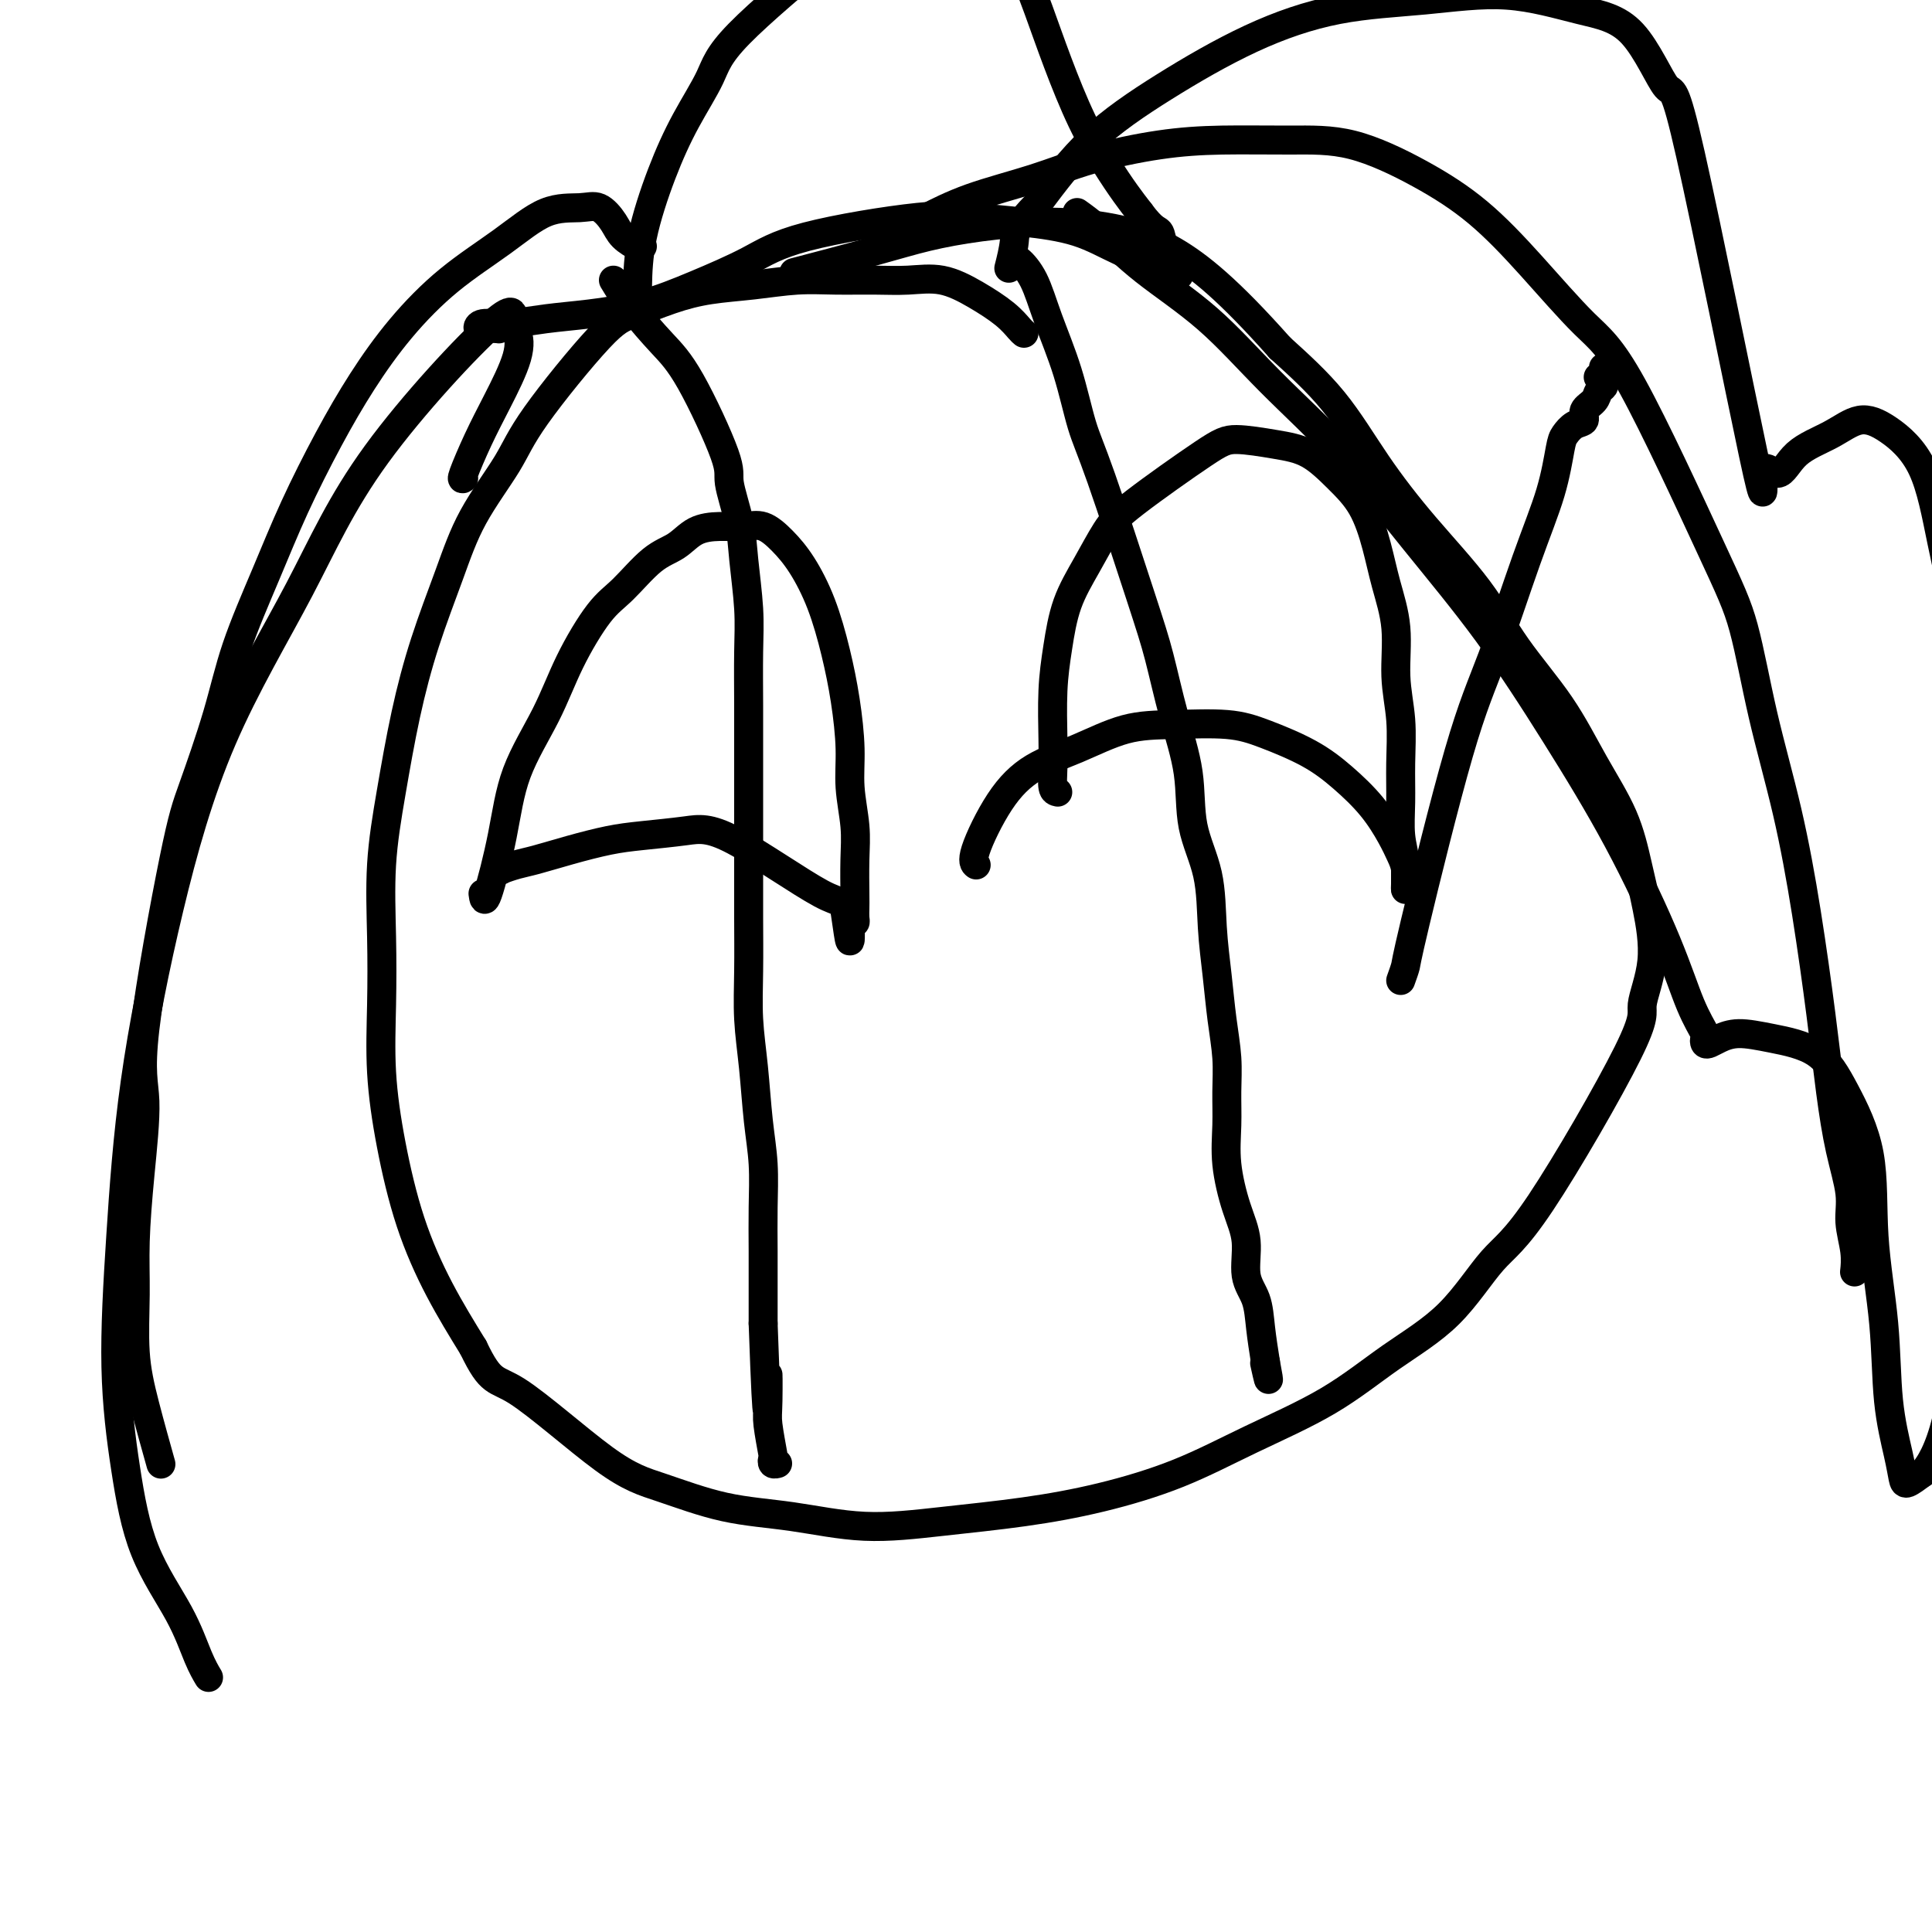 <svg viewBox='0 0 400 400' version='1.1' xmlns='http://www.w3.org/2000/svg' xmlns:xlink='http://www.w3.org/1999/xlink'><g fill='none' stroke='#000000' stroke-width='6' stroke-linecap='round' stroke-linejoin='round'><path d='M290,203c0.425,-1.185 0.850,-2.370 1,-3c0.150,-0.630 0.025,-0.706 2,-9c1.975,-8.294 6.049,-24.807 9,-35c2.951,-10.193 4.779,-14.068 7,-20c2.221,-5.932 4.835,-13.922 7,-20c2.165,-6.078 3.880,-10.244 5,-14c1.120,-3.756 1.643,-7.104 2,-9c0.357,-1.896 0.547,-2.342 1,-3c0.453,-0.658 1.168,-1.528 2,-2c0.832,-0.472 1.782,-0.546 2,-1c0.218,-0.454 -0.295,-1.287 0,-2c0.295,-0.713 1.400,-1.304 2,-2c0.600,-0.696 0.697,-1.495 1,-2c0.303,-0.505 0.813,-0.714 1,-1c0.187,-0.286 0.051,-0.648 0,-1c-0.051,-0.352 -0.017,-0.693 0,-1c0.017,-0.307 0.018,-0.579 0,-1c-0.018,-0.421 -0.056,-0.989 0,-1c0.056,-0.011 0.208,0.536 0,1c-0.208,0.464 -0.774,0.847 -1,1c-0.226,0.153 -0.113,0.077 0,0'/><path d='M212,69c-0.220,-0.180 -0.440,-0.360 -1,-1c-0.560,-0.640 -1.458,-1.741 -3,-3c-1.542,-1.259 -3.726,-2.677 -6,-4c-2.274,-1.323 -4.639,-2.552 -7,-3c-2.361,-0.448 -4.718,-0.117 -7,0c-2.282,0.117 -4.488,0.020 -7,0c-2.512,-0.020 -5.330,0.038 -8,0c-2.670,-0.038 -5.193,-0.172 -8,0c-2.807,0.172 -5.897,0.650 -9,1c-3.103,0.350 -6.217,0.573 -9,1c-2.783,0.427 -5.234,1.056 -8,2c-2.766,0.944 -5.846,2.201 -8,3c-2.154,0.799 -3.383,1.141 -7,5c-3.617,3.859 -9.622,11.236 -13,16c-3.378,4.764 -4.129,6.917 -6,10c-1.871,3.083 -4.861,7.098 -7,11c-2.139,3.902 -3.428,7.692 -5,12c-1.572,4.308 -3.426,9.136 -5,14c-1.574,4.864 -2.866,9.765 -4,15c-1.134,5.235 -2.109,10.806 -3,16c-0.891,5.194 -1.698,10.012 -2,15c-0.302,4.988 -0.099,10.144 0,15c0.099,4.856 0.092,9.410 0,14c-0.092,4.590 -0.271,9.216 0,14c0.271,4.784 0.990,9.726 2,15c1.010,5.274 2.310,10.882 4,16c1.690,5.118 3.768,9.748 6,14c2.232,4.252 4.616,8.126 7,12'/><path d='M98,279c3.727,7.768 4.545,6.188 9,9c4.455,2.812 12.547,10.015 18,14c5.453,3.985 8.267,4.750 12,6c3.733,1.250 8.385,2.985 13,4c4.615,1.015 9.192,1.312 14,2c4.808,0.688 9.848,1.768 15,2c5.152,0.232 10.418,-0.385 16,-1c5.582,-0.615 11.482,-1.227 17,-2c5.518,-0.773 10.655,-1.705 16,-3c5.345,-1.295 10.898,-2.952 16,-5c5.102,-2.048 9.752,-4.487 15,-7c5.248,-2.513 11.093,-5.099 16,-8c4.907,-2.901 8.875,-6.118 13,-9c4.125,-2.882 8.406,-5.428 12,-9c3.594,-3.572 6.502,-8.169 9,-11c2.498,-2.831 4.586,-3.896 10,-12c5.414,-8.104 14.152,-23.248 18,-31c3.848,-7.752 2.804,-8.113 3,-10c0.196,-1.887 1.632,-5.301 2,-9c0.368,-3.699 -0.333,-7.685 -1,-11c-0.667,-3.315 -1.299,-5.960 -2,-9c-0.701,-3.040 -1.469,-6.474 -3,-10c-1.531,-3.526 -3.823,-7.144 -6,-11c-2.177,-3.856 -4.239,-7.950 -7,-12c-2.761,-4.050 -6.222,-8.056 -9,-12c-2.778,-3.944 -4.874,-7.825 -8,-12c-3.126,-4.175 -7.281,-8.645 -11,-13c-3.719,-4.355 -7.001,-8.596 -10,-13c-2.999,-4.404 -5.714,-8.973 -9,-13c-3.286,-4.027 -7.143,-7.514 -11,-11'/><path d='M265,72c-10.641,-11.980 -16.745,-16.931 -22,-20c-5.255,-3.069 -9.662,-4.255 -14,-5c-4.338,-0.745 -8.608,-1.050 -13,-1c-4.392,0.050 -8.906,0.455 -13,1c-4.094,0.545 -7.767,1.228 -11,2c-3.233,0.772 -6.024,1.631 -11,3c-4.976,1.369 -12.136,3.248 -15,4c-2.864,0.752 -1.432,0.376 0,0'/><path d='M127,58c1.137,1.873 2.275,3.747 4,6c1.725,2.253 4.038,4.887 6,7c1.962,2.113 3.572,3.705 6,8c2.428,4.295 5.674,11.294 7,15c1.326,3.706 0.734,4.121 1,6c0.266,1.879 1.392,5.222 2,8c0.608,2.778 0.699,4.989 1,8c0.301,3.011 0.813,6.821 1,10c0.187,3.179 0.050,5.725 0,9c-0.050,3.275 -0.014,7.277 0,11c0.014,3.723 0.004,7.167 0,11c-0.004,3.833 -0.002,8.055 0,12c0.002,3.945 0.004,7.614 0,11c-0.004,3.386 -0.012,6.489 0,10c0.012,3.511 0.046,7.429 0,11c-0.046,3.571 -0.170,6.794 0,10c0.170,3.206 0.634,6.394 1,10c0.366,3.606 0.634,7.629 1,11c0.366,3.371 0.830,6.091 1,9c0.170,2.909 0.046,6.006 0,9c-0.046,2.994 -0.012,5.883 0,9c0.012,3.117 0.004,6.462 0,9c-0.004,2.538 -0.002,4.269 0,6'/><path d='M158,274c0.996,28.212 0.985,15.740 1,12c0.015,-3.740 0.056,1.250 0,4c-0.056,2.750 -0.207,3.259 0,5c0.207,1.741 0.774,4.715 1,6c0.226,1.285 0.112,0.880 0,1c-0.112,0.120 -0.223,0.763 0,1c0.223,0.237 0.778,0.068 1,0c0.222,-0.068 0.111,-0.034 0,0'/><path d='M210,54c0.147,-0.279 0.293,-0.558 1,0c0.707,0.558 1.973,1.952 3,4c1.027,2.048 1.815,4.751 3,8c1.185,3.249 2.768,7.045 4,11c1.232,3.955 2.114,8.068 3,11c0.886,2.932 1.775,4.681 4,11c2.225,6.319 5.784,17.208 8,24c2.216,6.792 3.088,9.487 4,13c0.912,3.513 1.865,7.843 3,12c1.135,4.157 2.451,8.142 3,12c0.549,3.858 0.332,7.589 1,11c0.668,3.411 2.221,6.500 3,10c0.779,3.500 0.783,7.410 1,11c0.217,3.590 0.647,6.859 1,10c0.353,3.141 0.629,6.153 1,9c0.371,2.847 0.837,5.530 1,8c0.163,2.470 0.024,4.727 0,7c-0.024,2.273 0.069,4.561 0,7c-0.069,2.439 -0.299,5.028 0,8c0.299,2.972 1.127,6.326 2,9c0.873,2.674 1.792,4.667 2,7c0.208,2.333 -0.295,5.007 0,7c0.295,1.993 1.387,3.306 2,5c0.613,1.694 0.747,3.770 1,6c0.253,2.230 0.627,4.615 1,7'/><path d='M262,282c1.238,6.571 0.333,2.500 0,1c-0.333,-1.500 -0.095,-0.429 0,0c0.095,0.429 0.048,0.214 0,0'/><path d='M100,185c0.133,1.043 0.266,2.087 1,0c0.734,-2.087 2.068,-7.304 3,-12c0.932,-4.696 1.461,-8.872 3,-13c1.539,-4.128 4.087,-8.209 6,-12c1.913,-3.791 3.190,-7.294 5,-11c1.810,-3.706 4.153,-7.616 6,-10c1.847,-2.384 3.199,-3.241 5,-5c1.801,-1.759 4.049,-4.418 6,-6c1.951,-1.582 3.603,-2.086 5,-3c1.397,-0.914 2.540,-2.237 4,-3c1.460,-0.763 3.236,-0.966 5,-1c1.764,-0.034 3.515,0.100 5,0c1.485,-0.100 2.705,-0.435 4,0c1.295,0.435 2.665,1.641 4,3c1.335,1.359 2.635,2.871 4,5c1.365,2.129 2.796,4.874 4,8c1.204,3.126 2.183,6.634 3,10c0.817,3.366 1.473,6.589 2,10c0.527,3.411 0.926,7.011 1,10c0.074,2.989 -0.176,5.367 0,8c0.176,2.633 0.779,5.521 1,8c0.221,2.479 0.060,4.549 0,7c-0.060,2.451 -0.019,5.284 0,7c0.019,1.716 0.015,2.316 0,3c-0.015,0.684 -0.043,1.453 0,2c0.043,0.547 0.155,0.870 0,1c-0.155,0.130 -0.578,0.065 -1,0'/><path d='M176,191c0.283,8.284 -0.509,0.993 -1,-2c-0.491,-2.993 -0.680,-1.690 -5,-4c-4.320,-2.310 -12.771,-8.235 -18,-11c-5.229,-2.765 -7.235,-2.370 -10,-2c-2.765,0.370 -6.290,0.715 -9,1c-2.710,0.285 -4.604,0.511 -7,1c-2.396,0.489 -5.294,1.242 -8,2c-2.706,0.758 -5.219,1.520 -7,2c-1.781,0.480 -2.831,0.678 -4,1c-1.169,0.322 -2.458,0.767 -3,1c-0.542,0.233 -0.338,0.255 0,0c0.338,-0.255 0.811,-0.787 1,-1c0.189,-0.213 0.095,-0.106 0,0'/><path d='M219,164c-0.421,-0.086 -0.842,-0.172 -1,-1c-0.158,-0.828 -0.052,-2.400 0,-4c0.052,-1.600 0.050,-3.230 0,-6c-0.050,-2.770 -0.148,-6.681 0,-10c0.148,-3.319 0.543,-6.048 1,-9c0.457,-2.952 0.975,-6.128 2,-9c1.025,-2.872 2.556,-5.439 4,-8c1.444,-2.561 2.800,-5.114 4,-7c1.200,-1.886 2.245,-3.104 6,-6c3.755,-2.896 10.222,-7.469 14,-10c3.778,-2.531 4.867,-3.020 7,-3c2.133,0.020 5.310,0.547 8,1c2.690,0.453 4.894,0.831 7,2c2.106,1.169 4.113,3.130 6,5c1.887,1.870 3.653,3.648 5,6c1.347,2.352 2.274,5.276 3,8c0.726,2.724 1.252,5.247 2,8c0.748,2.753 1.717,5.735 2,9c0.283,3.265 -0.121,6.812 0,10c0.121,3.188 0.768,6.017 1,9c0.232,2.983 0.048,6.122 0,9c-0.048,2.878 0.040,5.496 0,8c-0.040,2.504 -0.207,4.893 0,7c0.207,2.107 0.787,3.932 1,6c0.213,2.068 0.057,4.379 0,5c-0.057,0.621 -0.015,-0.448 0,-1c0.015,-0.552 0.004,-0.586 0,-1c-0.004,-0.414 -0.002,-1.207 0,-2'/><path d='M291,180c-0.150,-1.132 -0.524,-1.961 -1,-3c-0.476,-1.039 -1.052,-2.288 -2,-4c-0.948,-1.712 -2.268,-3.888 -4,-6c-1.732,-2.112 -3.877,-4.160 -6,-6c-2.123,-1.840 -4.223,-3.473 -7,-5c-2.777,-1.527 -6.231,-2.947 -9,-4c-2.769,-1.053 -4.854,-1.740 -8,-2c-3.146,-0.260 -7.354,-0.095 -11,0c-3.646,0.095 -6.729,0.119 -10,1c-3.271,0.881 -6.729,2.618 -10,4c-3.271,1.382 -6.354,2.409 -9,4c-2.646,1.591 -4.853,3.746 -7,7c-2.147,3.254 -4.232,7.607 -5,10c-0.768,2.393 -0.219,2.827 0,3c0.219,0.173 0.110,0.087 0,0'/><path d='M132,65c-0.023,-1.725 -0.045,-3.450 0,-6c0.045,-2.550 0.159,-5.925 1,-10c0.841,-4.075 2.411,-8.850 4,-13c1.589,-4.150 3.198,-7.674 5,-11c1.802,-3.326 3.798,-6.455 5,-9c1.202,-2.545 1.609,-4.507 6,-9c4.391,-4.493 12.765,-11.519 17,-15c4.235,-3.481 4.330,-3.418 7,-5c2.670,-1.582 7.916,-4.810 11,-6c3.084,-1.190 4.006,-0.342 5,0c0.994,0.342 2.061,0.179 3,0c0.939,-0.179 1.750,-0.372 3,0c1.250,0.372 2.939,1.310 4,2c1.061,0.690 1.494,1.131 2,2c0.506,0.869 1.085,2.166 2,3c0.915,0.834 2.165,1.206 3,2c0.835,0.794 1.255,2.010 2,4c0.745,1.990 1.816,4.755 3,8c1.184,3.245 2.480,6.969 4,11c1.520,4.031 3.263,8.369 5,12c1.737,3.631 3.468,6.554 5,9c1.532,2.446 2.866,4.413 4,6c1.134,1.587 2.067,2.793 3,4'/><path d='M236,44c2.735,3.708 3.574,3.480 4,4c0.426,0.520 0.441,1.790 1,3c0.559,1.210 1.664,2.359 2,3c0.336,0.641 -0.097,0.773 0,1c0.097,0.227 0.724,0.551 1,1c0.276,0.449 0.200,1.025 0,1c-0.200,-0.025 -0.524,-0.651 -1,-1c-0.476,-0.349 -1.104,-0.422 -3,-1c-1.896,-0.578 -5.061,-1.660 -8,-3c-2.939,-1.340 -5.652,-2.936 -9,-4c-3.348,-1.064 -7.331,-1.595 -11,-2c-3.669,-0.405 -7.022,-0.686 -10,-1c-2.978,-0.314 -5.579,-0.663 -12,0c-6.421,0.663 -16.661,2.338 -23,4c-6.339,1.662 -8.776,3.309 -12,5c-3.224,1.691 -7.236,3.424 -11,5c-3.764,1.576 -7.282,2.996 -11,4c-3.718,1.004 -7.638,1.593 -11,2c-3.362,0.407 -6.166,0.631 -9,1c-2.834,0.369 -5.700,0.884 -8,1c-2.300,0.116 -4.036,-0.165 -5,0c-0.964,0.165 -1.155,0.776 -1,1c0.155,0.224 0.657,0.060 1,0c0.343,-0.060 0.527,-0.017 1,0c0.473,0.017 1.237,0.009 2,0'/><path d='M103,68c0.500,0.167 0.250,0.083 0,0'/><path d='M133,51c-0.125,0.160 -0.250,0.320 -1,0c-0.750,-0.320 -2.126,-1.120 -3,-2c-0.874,-0.880 -1.247,-1.841 -2,-3c-0.753,-1.159 -1.888,-2.516 -3,-3c-1.112,-0.484 -2.202,-0.094 -4,0c-1.798,0.094 -4.303,-0.108 -7,1c-2.697,1.108 -5.587,3.525 -9,6c-3.413,2.475 -7.349,5.009 -11,8c-3.651,2.991 -7.016,6.438 -10,10c-2.984,3.562 -5.586,7.238 -8,11c-2.414,3.762 -4.640,7.611 -7,12c-2.360,4.389 -4.855,9.320 -7,14c-2.145,4.680 -3.939,9.109 -6,14c-2.061,4.891 -4.389,10.242 -6,15c-1.611,4.758 -2.504,8.921 -4,14c-1.496,5.079 -3.595,11.072 -5,15c-1.405,3.928 -2.118,5.789 -4,15c-1.882,9.211 -4.935,25.770 -6,35c-1.065,9.230 -0.143,11.130 0,15c0.143,3.870 -0.493,9.711 -1,15c-0.507,5.289 -0.885,10.025 -1,14c-0.115,3.975 0.033,7.189 0,11c-0.033,3.811 -0.246,8.217 0,12c0.246,3.783 0.951,6.942 2,11c1.049,4.058 2.443,9.017 3,11c0.557,1.983 0.279,0.992 0,0'/><path d='M188,47c0.993,-0.487 1.986,-0.974 4,-2c2.014,-1.026 5.049,-2.590 9,-4c3.951,-1.410 8.817,-2.665 13,-4c4.183,-1.335 7.683,-2.751 12,-4c4.317,-1.249 9.451,-2.332 14,-3c4.549,-0.668 8.512,-0.921 13,-1c4.488,-0.079 9.500,0.016 14,0c4.500,-0.016 8.487,-0.144 13,1c4.513,1.144 9.551,3.558 14,6c4.449,2.442 8.311,4.912 12,8c3.689,3.088 7.207,6.795 11,11c3.793,4.205 7.861,8.909 11,12c3.139,3.091 5.350,4.571 10,13c4.650,8.429 11.738,23.808 16,33c4.262,9.192 5.698,12.198 7,17c1.302,4.802 2.470,11.399 4,18c1.530,6.601 3.420,13.206 5,20c1.580,6.794 2.848,13.775 4,21c1.152,7.225 2.189,14.692 3,21c0.811,6.308 1.398,11.456 2,16c0.602,4.544 1.219,8.482 2,12c0.781,3.518 1.726,6.614 2,9c0.274,2.386 -0.122,4.062 0,6c0.122,1.938 0.764,4.137 1,6c0.236,1.863 0.068,3.389 0,4c-0.068,0.611 -0.034,0.305 0,0'/><path d='M223,44c1.409,1.007 2.817,2.014 5,4c2.183,1.986 5.140,4.952 9,8c3.860,3.048 8.623,6.177 13,10c4.377,3.823 8.366,8.339 13,13c4.634,4.661 9.911,9.467 15,15c5.089,5.533 9.988,11.794 15,18c5.012,6.206 10.136,12.356 15,19c4.864,6.644 9.469,13.780 14,21c4.531,7.220 8.990,14.522 13,22c4.010,7.478 7.571,15.132 10,21c2.429,5.868 3.725,9.951 5,13c1.275,3.049 2.529,5.063 3,6c0.471,0.937 0.161,0.797 0,1c-0.161,0.203 -0.172,0.750 0,1c0.172,0.250 0.527,0.202 1,0c0.473,-0.202 1.065,-0.559 2,-1c0.935,-0.441 2.213,-0.966 4,-1c1.787,-0.034 4.085,0.421 7,1c2.915,0.579 6.448,1.280 9,3c2.552,1.720 4.122,4.458 6,8c1.878,3.542 4.065,7.889 5,13c0.935,5.111 0.618,10.987 1,17c0.382,6.013 1.463,12.163 2,18c0.537,5.837 0.531,11.363 1,16c0.469,4.637 1.414,8.387 2,11c0.586,2.613 0.811,4.088 1,5c0.189,0.912 0.340,1.261 1,1c0.660,-0.261 1.830,-1.130 3,-2'/><path d='M398,305c1.585,-1.573 3.549,-5.005 5,-11c1.451,-5.995 2.390,-14.553 3,-22c0.610,-7.447 0.892,-13.782 1,-21c0.108,-7.218 0.042,-15.319 0,-24c-0.042,-8.681 -0.058,-17.941 0,-27c0.058,-9.059 0.192,-17.915 0,-26c-0.192,-8.085 -0.710,-15.398 -1,-23c-0.290,-7.602 -0.351,-15.493 -1,-22c-0.649,-6.507 -1.885,-11.630 -3,-17c-1.115,-5.370 -2.108,-10.988 -4,-15c-1.892,-4.012 -4.683,-6.420 -7,-8c-2.317,-1.580 -4.160,-2.334 -6,-2c-1.840,0.334 -3.676,1.756 -6,3c-2.324,1.244 -5.137,2.311 -7,4c-1.863,1.689 -2.775,4.001 -4,4c-1.225,-0.001 -2.763,-2.314 -3,0c-0.237,2.314 0.828,9.257 -2,-4c-2.828,-13.257 -9.550,-46.713 -13,-62c-3.450,-15.287 -3.628,-12.405 -5,-14c-1.372,-1.595 -3.937,-7.667 -7,-11c-3.063,-3.333 -6.624,-3.926 -11,-5c-4.376,-1.074 -9.566,-2.630 -15,-3c-5.434,-0.370 -11.110,0.446 -17,1c-5.890,0.554 -11.993,0.844 -18,2c-6.007,1.156 -11.920,3.176 -18,6c-6.080,2.824 -12.329,6.453 -18,10c-5.671,3.547 -10.763,7.014 -15,11c-4.237,3.986 -7.618,8.493 -11,13'/><path d='M215,42c-5.095,5.226 -4.833,6.292 -5,8c-0.167,1.708 -0.762,4.060 -1,5c-0.238,0.940 -0.119,0.470 0,0'/><path d='M96,99c-0.250,0.190 -0.500,0.380 0,-1c0.500,-1.380 1.750,-4.329 3,-7c1.250,-2.671 2.498,-5.063 4,-8c1.502,-2.937 3.256,-6.420 4,-9c0.744,-2.580 0.476,-4.258 0,-5c-0.476,-0.742 -1.162,-0.549 -1,-2c0.162,-1.451 1.172,-4.547 -4,0c-5.172,4.547 -16.526,16.737 -24,27c-7.474,10.263 -11.066,18.597 -16,28c-4.934,9.403 -11.208,19.874 -16,31c-4.792,11.126 -8.102,22.908 -11,35c-2.898,12.092 -5.384,24.493 -7,36c-1.616,11.507 -2.361,22.118 -3,32c-0.639,9.882 -1.171,19.034 -1,27c0.171,7.966 1.044,14.744 2,21c0.956,6.256 1.994,11.988 4,17c2.006,5.012 4.981,9.302 7,13c2.019,3.698 3.082,6.803 4,9c0.918,2.197 1.691,3.485 2,4c0.309,0.515 0.155,0.258 0,0'/></g>
</svg>